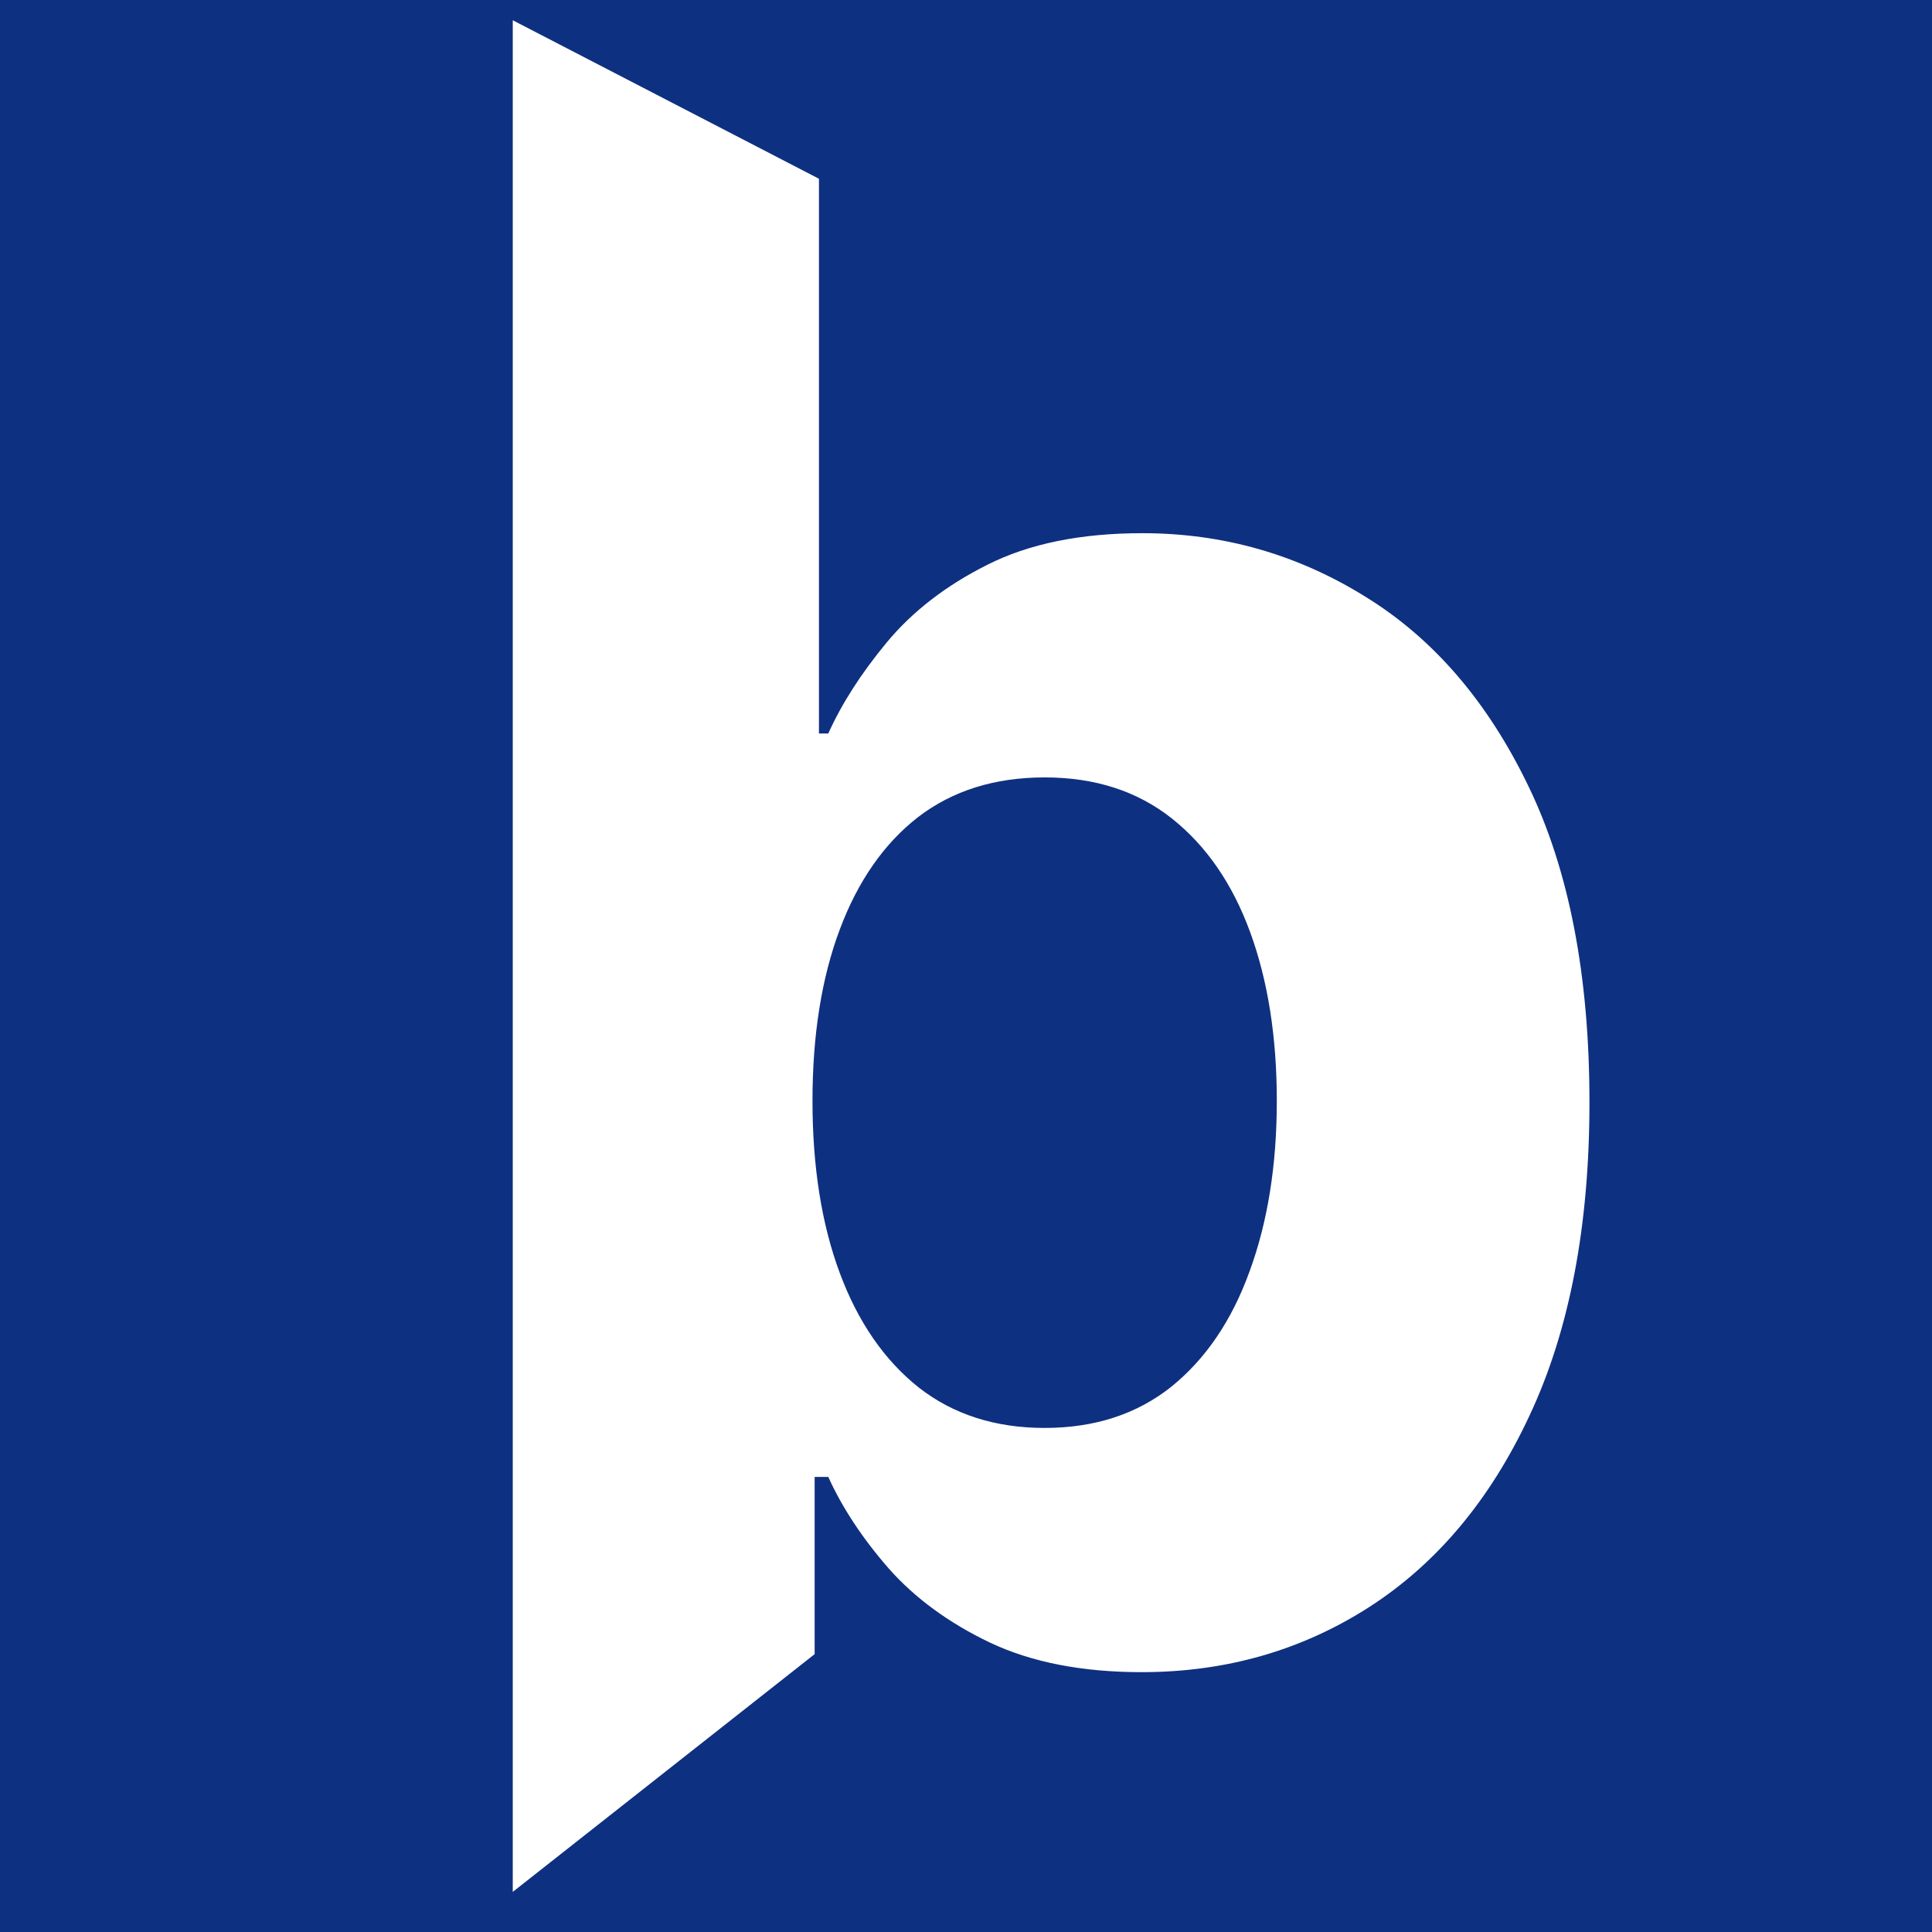 <svg width="192" height="192" viewBox="0 0 192 192" fill="none" xmlns="http://www.w3.org/2000/svg">
<rect width="192" height="192" fill="#0E3080"/>
<path d="M50.958 188.013V2.013L81.387 17.764V72.891H82.315C83.648 69.932 85.577 66.925 88.101 63.87C90.672 60.768 94.006 58.191 98.101 56.138C102.244 54.038 107.387 52.988 113.529 52.988C121.529 52.988 128.91 55.088 135.672 59.288C142.434 63.441 147.839 69.717 151.887 78.117C155.934 86.47 157.958 96.947 157.958 109.547C157.958 121.813 155.982 132.171 152.029 140.619C148.125 149.019 142.791 155.391 136.029 159.734C129.315 164.03 121.791 166.177 113.458 166.177C107.553 166.177 102.529 165.199 98.387 163.242C94.291 161.285 90.934 158.827 88.315 155.868C85.696 152.861 83.696 149.83 82.315 146.776H80.958V164.388L50.958 188.013ZM80.744 109.404C80.744 115.943 81.648 121.646 83.458 126.515C85.267 131.383 87.887 135.177 91.315 137.898C94.744 140.571 98.91 141.907 103.815 141.907C108.768 141.907 112.958 140.547 116.387 137.826C119.815 135.058 122.41 131.24 124.172 126.371C125.982 121.455 126.887 115.799 126.887 109.404C126.887 103.056 126.006 97.472 124.244 92.651C122.482 87.83 119.887 84.06 116.458 81.339C113.029 78.618 108.815 77.258 103.815 77.258C98.863 77.258 94.672 78.571 91.244 81.196C87.863 83.821 85.267 87.544 83.458 92.365C81.648 97.185 80.744 102.865 80.744 109.404Z" fill="white"/>
</svg>
